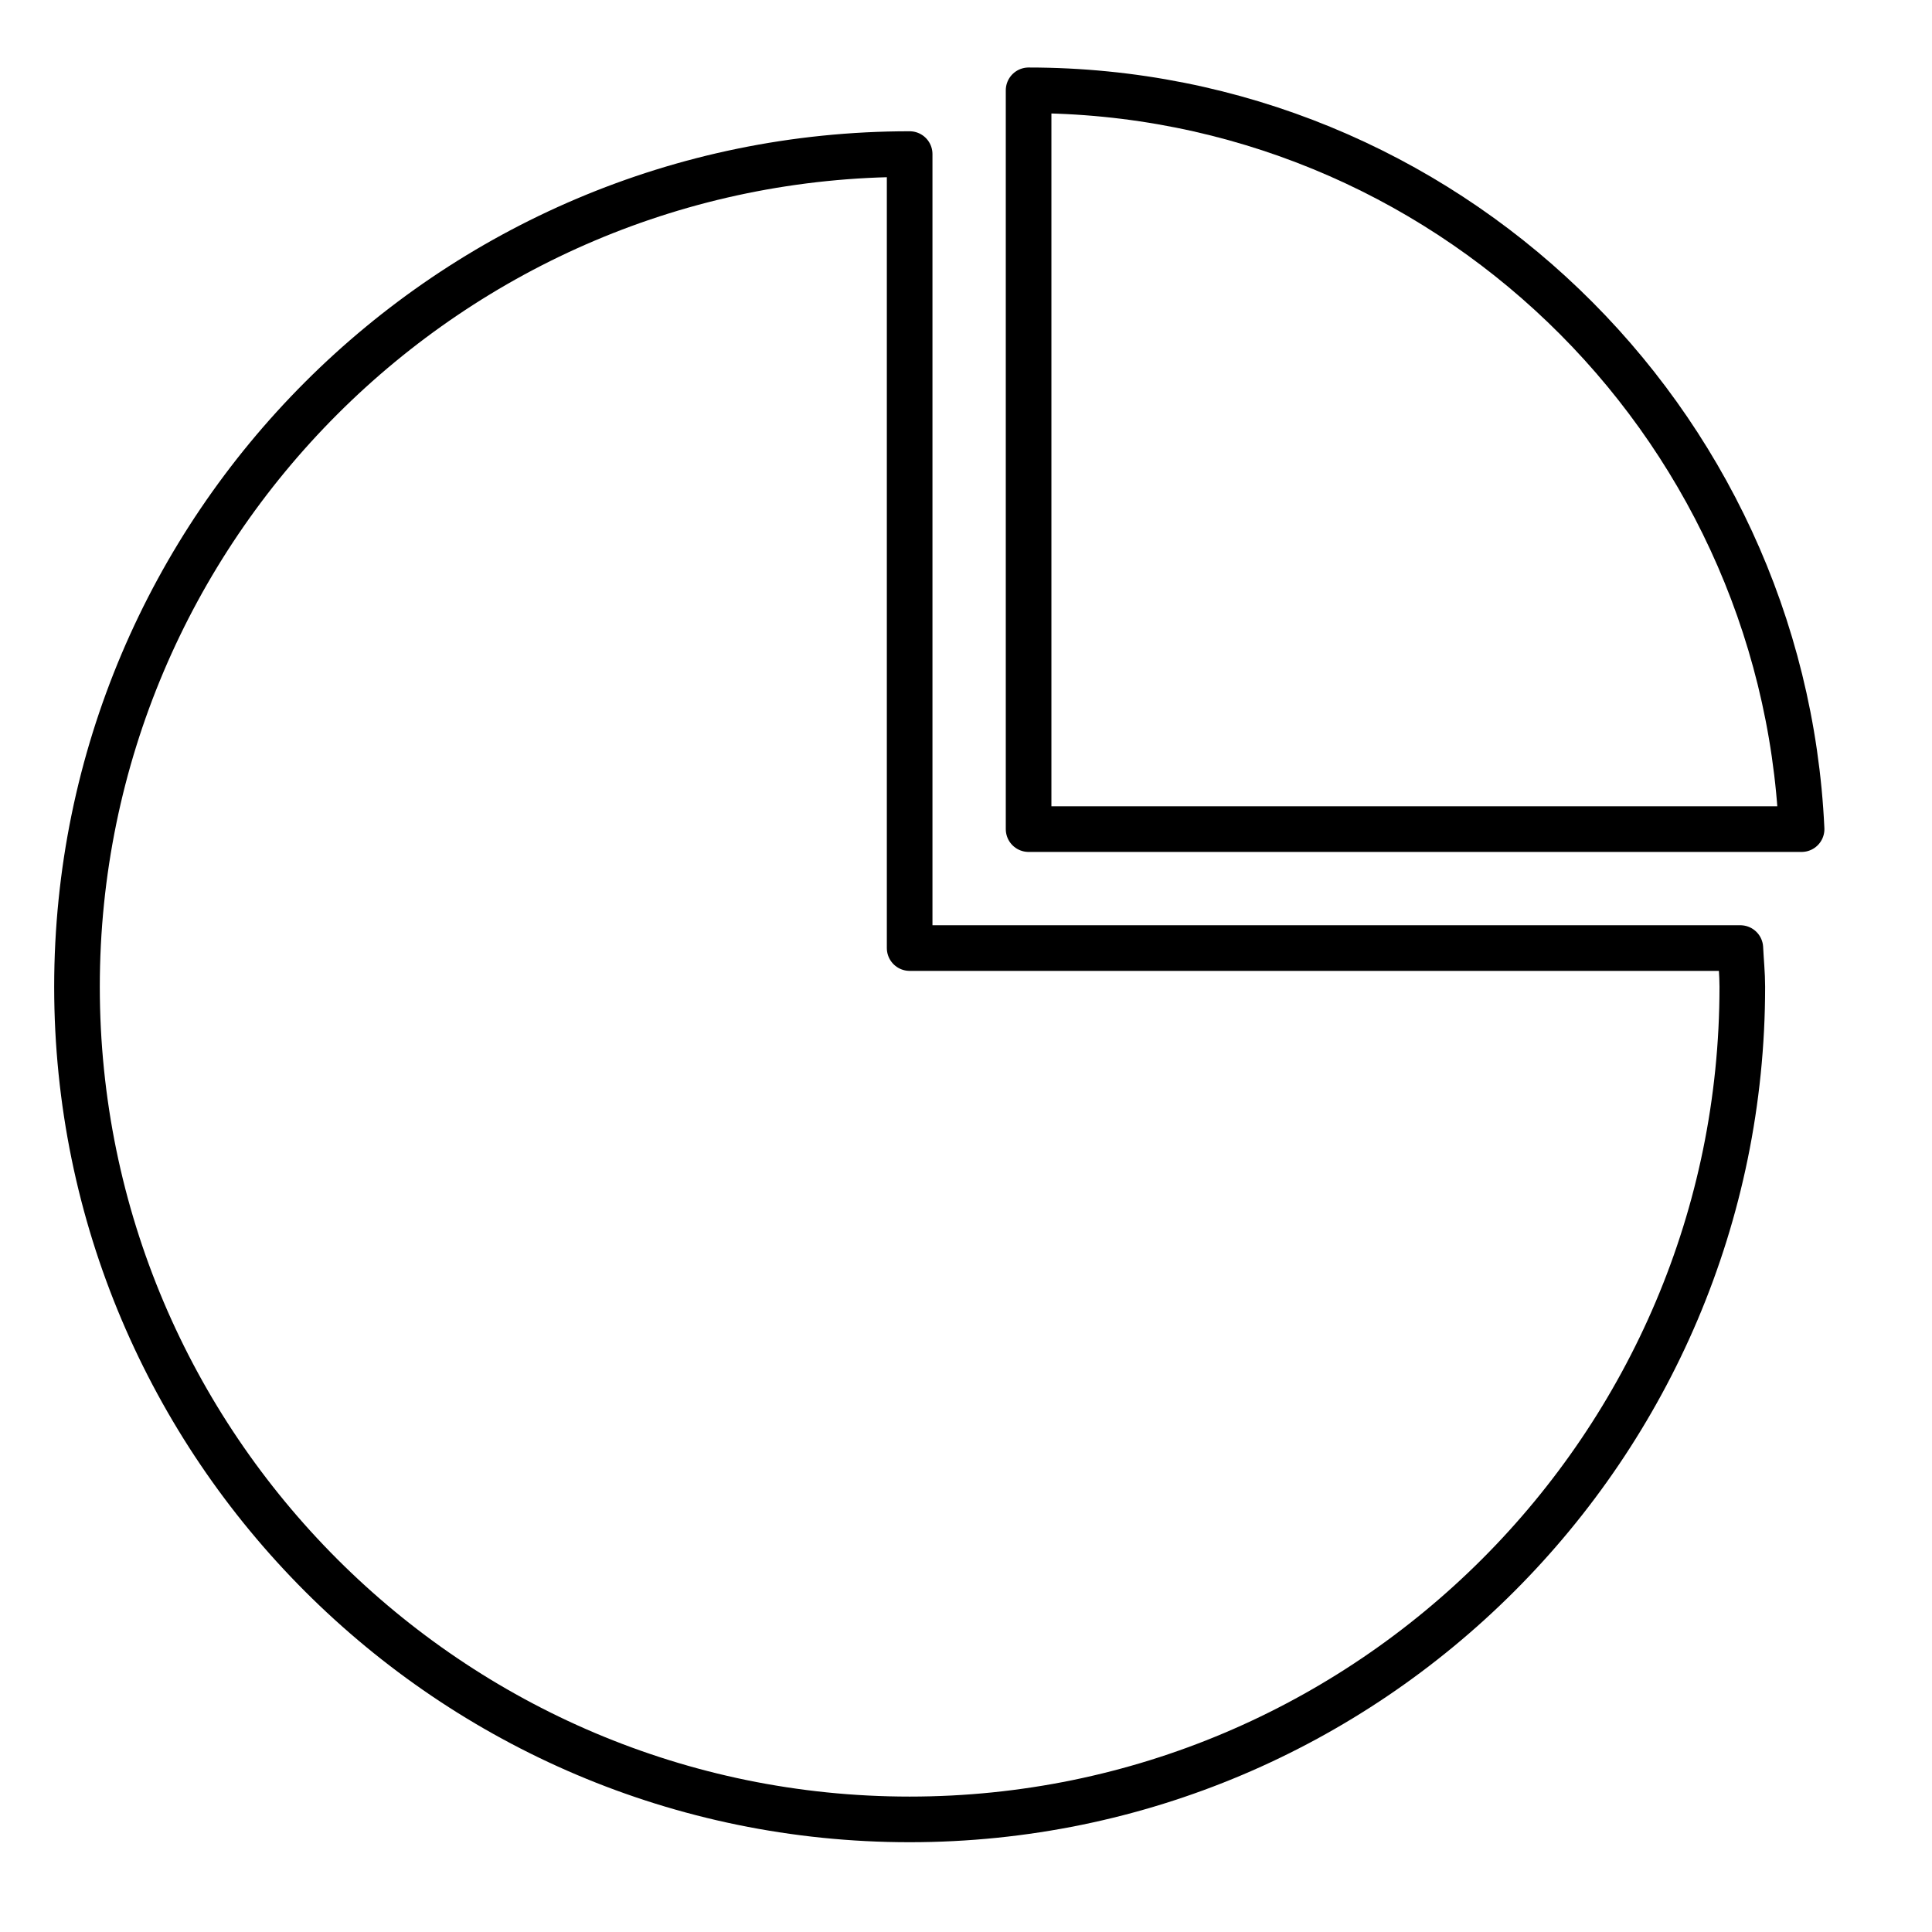 <?xml version="1.0" encoding="utf-8"?>
<!-- Generator: Adobe Illustrator 15.1.0, SVG Export Plug-In . SVG Version: 6.00 Build 0)  -->
<!DOCTYPE svg PUBLIC "-//W3C//DTD SVG 1.1//EN" "http://www.w3.org/Graphics/SVG/1.1/DTD/svg11.dtd">
<svg version="1.1" id="레이어_1" xmlns="http://www.w3.org/2000/svg" xmlns:xlink="http://www.w3.org/1999/xlink" x="0px"
	 y="0px" width="60px" height="60px" viewBox="0 0 60 60" enable-background="new 0 0 60 60" xml:space="preserve">
<g>
	
		<path fill="none" stroke="#000000" stroke-width="1.417" stroke-linecap="round" stroke-linejoin="round" stroke-miterlimit="10" d="
		M28.25,4.785L28.25,4.785c-14.26,0-25.859,11.601-25.859,25.86s11.599,25.858,25.858,25.858s25.86-11.599,25.86-25.858
		c0-0.406-0.042-0.8-0.061-1.202H28.25V4.785z"/>
	
		<path fill="none" stroke="#000000" stroke-width="1.417" stroke-linecap="round" stroke-linejoin="round" stroke-miterlimit="10" d="
		M31.944,2.805v22.944H55.95C55.359,13.001,44.835,2.805,31.944,2.805z"/>
</g>
</svg>
